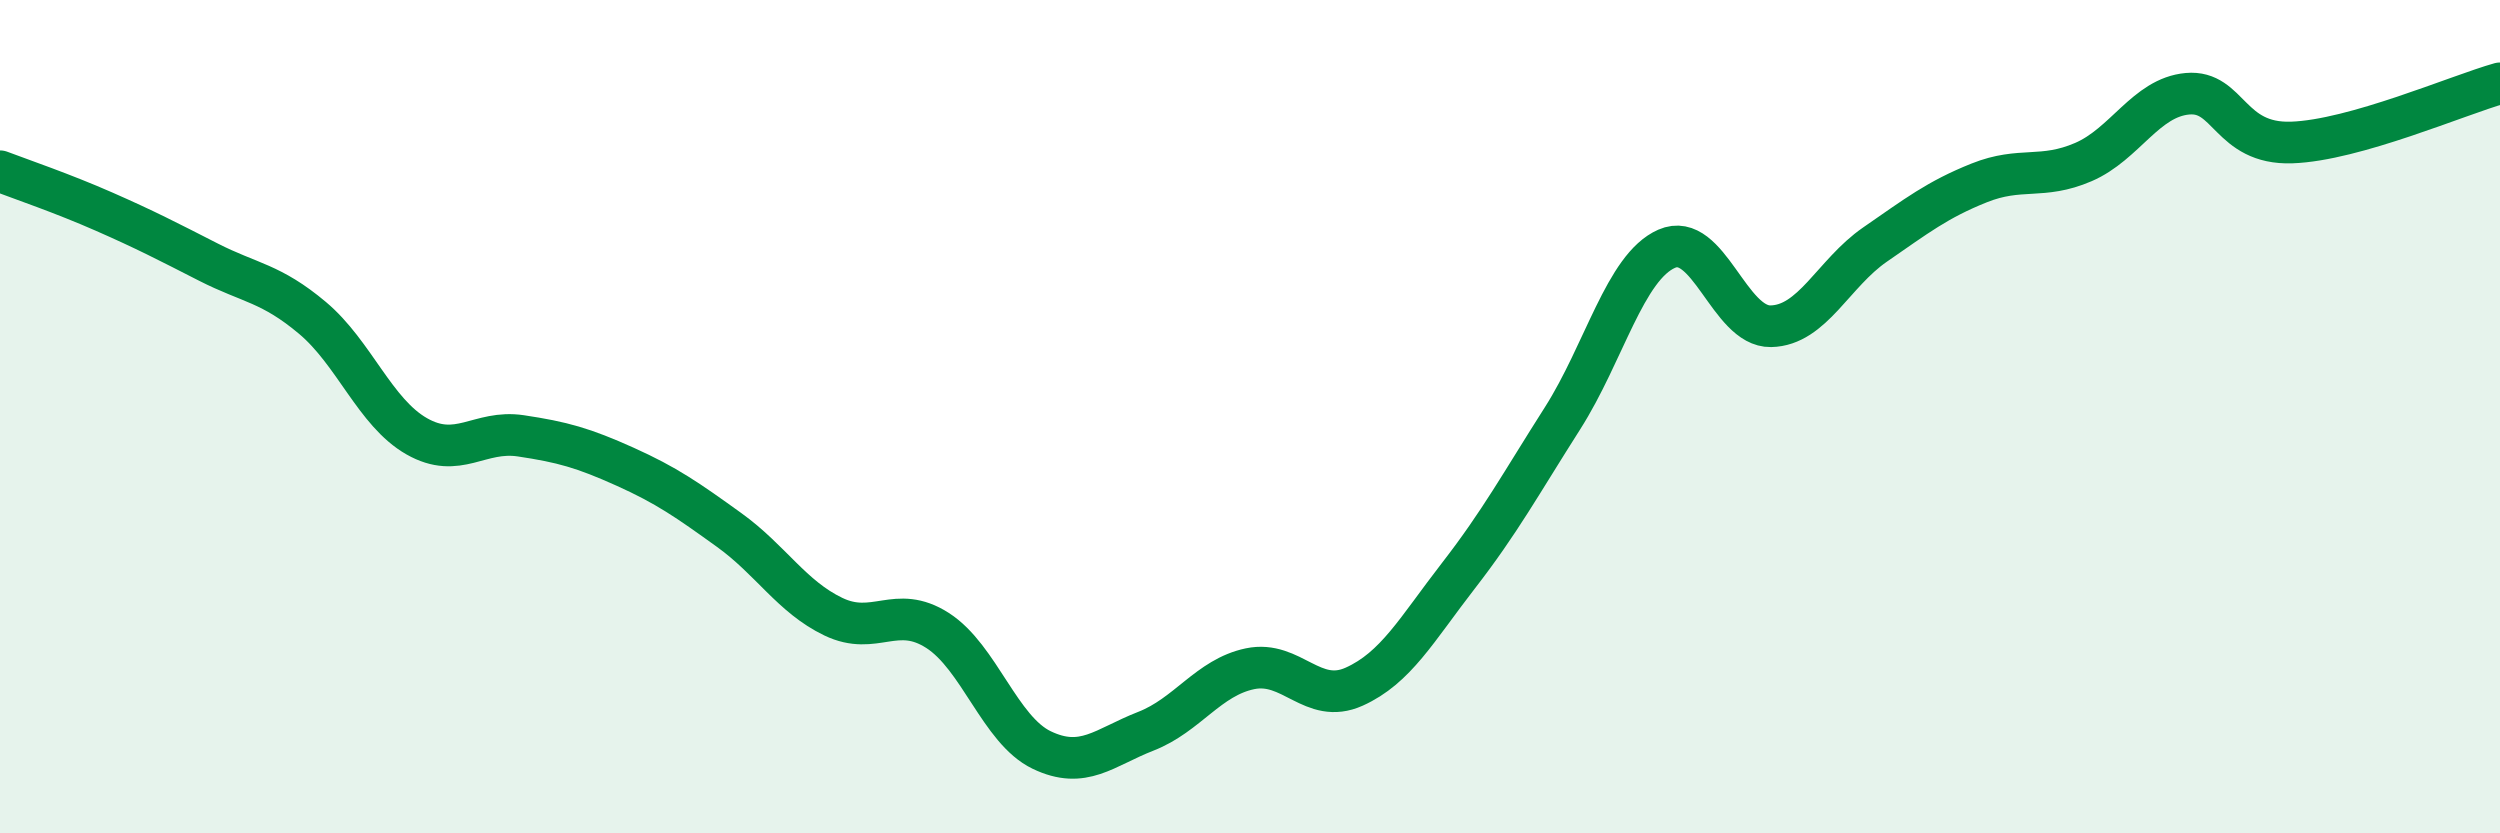 
    <svg width="60" height="20" viewBox="0 0 60 20" xmlns="http://www.w3.org/2000/svg">
      <path
        d="M 0,4.11 C 0.5,4.3 1.5,4.64 2.5,5.08 C 3.5,5.52 4,5.78 5,6.29 C 6,6.8 6.5,6.79 7.5,7.63 C 8.5,8.47 9,9.9 10,10.47 C 11,11.04 11.5,10.31 12.5,10.46 C 13.5,10.61 14,10.75 15,11.2 C 16,11.65 16.5,12 17.5,12.72 C 18.5,13.44 19,14.32 20,14.8 C 21,15.28 21.5,14.49 22.5,15.13 C 23.5,15.77 24,17.52 25,18 C 26,18.48 26.5,17.94 27.5,17.55 C 28.5,17.16 29,16.26 30,16.05 C 31,15.84 31.5,16.93 32.5,16.48 C 33.5,16.03 34,15.11 35,13.82 C 36,12.53 36.5,11.61 37.5,10.04 C 38.5,8.47 39,6.41 40,5.97 C 41,5.53 41.5,7.85 42.5,7.83 C 43.5,7.81 44,6.56 45,5.87 C 46,5.18 46.5,4.79 47.5,4.39 C 48.5,3.99 49,4.32 50,3.89 C 51,3.46 51.5,2.34 52.5,2.25 C 53.5,2.16 53.5,3.47 55,3.42 C 56.5,3.37 59,2.28 60,2L60 20L0 20Z"
        fill="#008740"
        opacity="0.1"
        stroke-linecap="round"
        stroke-linejoin="round"
      />
      <path
        d="M 0,4.11 C 0.5,4.3 1.5,4.64 2.5,5.08 C 3.5,5.52 4,5.78 5,6.29 C 6,6.8 6.5,6.79 7.5,7.63 C 8.5,8.47 9,9.9 10,10.47 C 11,11.04 11.5,10.31 12.5,10.46 C 13.5,10.61 14,10.75 15,11.2 C 16,11.65 16.5,12 17.5,12.72 C 18.5,13.44 19,14.32 20,14.8 C 21,15.28 21.5,14.49 22.5,15.13 C 23.5,15.77 24,17.52 25,18 C 26,18.48 26.5,17.94 27.5,17.55 C 28.5,17.16 29,16.26 30,16.05 C 31,15.84 31.5,16.93 32.5,16.48 C 33.5,16.03 34,15.11 35,13.82 C 36,12.53 36.5,11.61 37.5,10.04 C 38.5,8.47 39,6.41 40,5.97 C 41,5.53 41.5,7.85 42.5,7.83 C 43.5,7.81 44,6.56 45,5.87 C 46,5.18 46.5,4.79 47.5,4.39 C 48.5,3.99 49,4.32 50,3.89 C 51,3.46 51.5,2.34 52.5,2.25 C 53.5,2.16 53.5,3.47 55,3.42 C 56.5,3.37 59,2.28 60,2"
        stroke="#008740"
        stroke-width="1"
        fill="none"
        stroke-linecap="round"
        stroke-linejoin="round"
      />
    </svg>
  